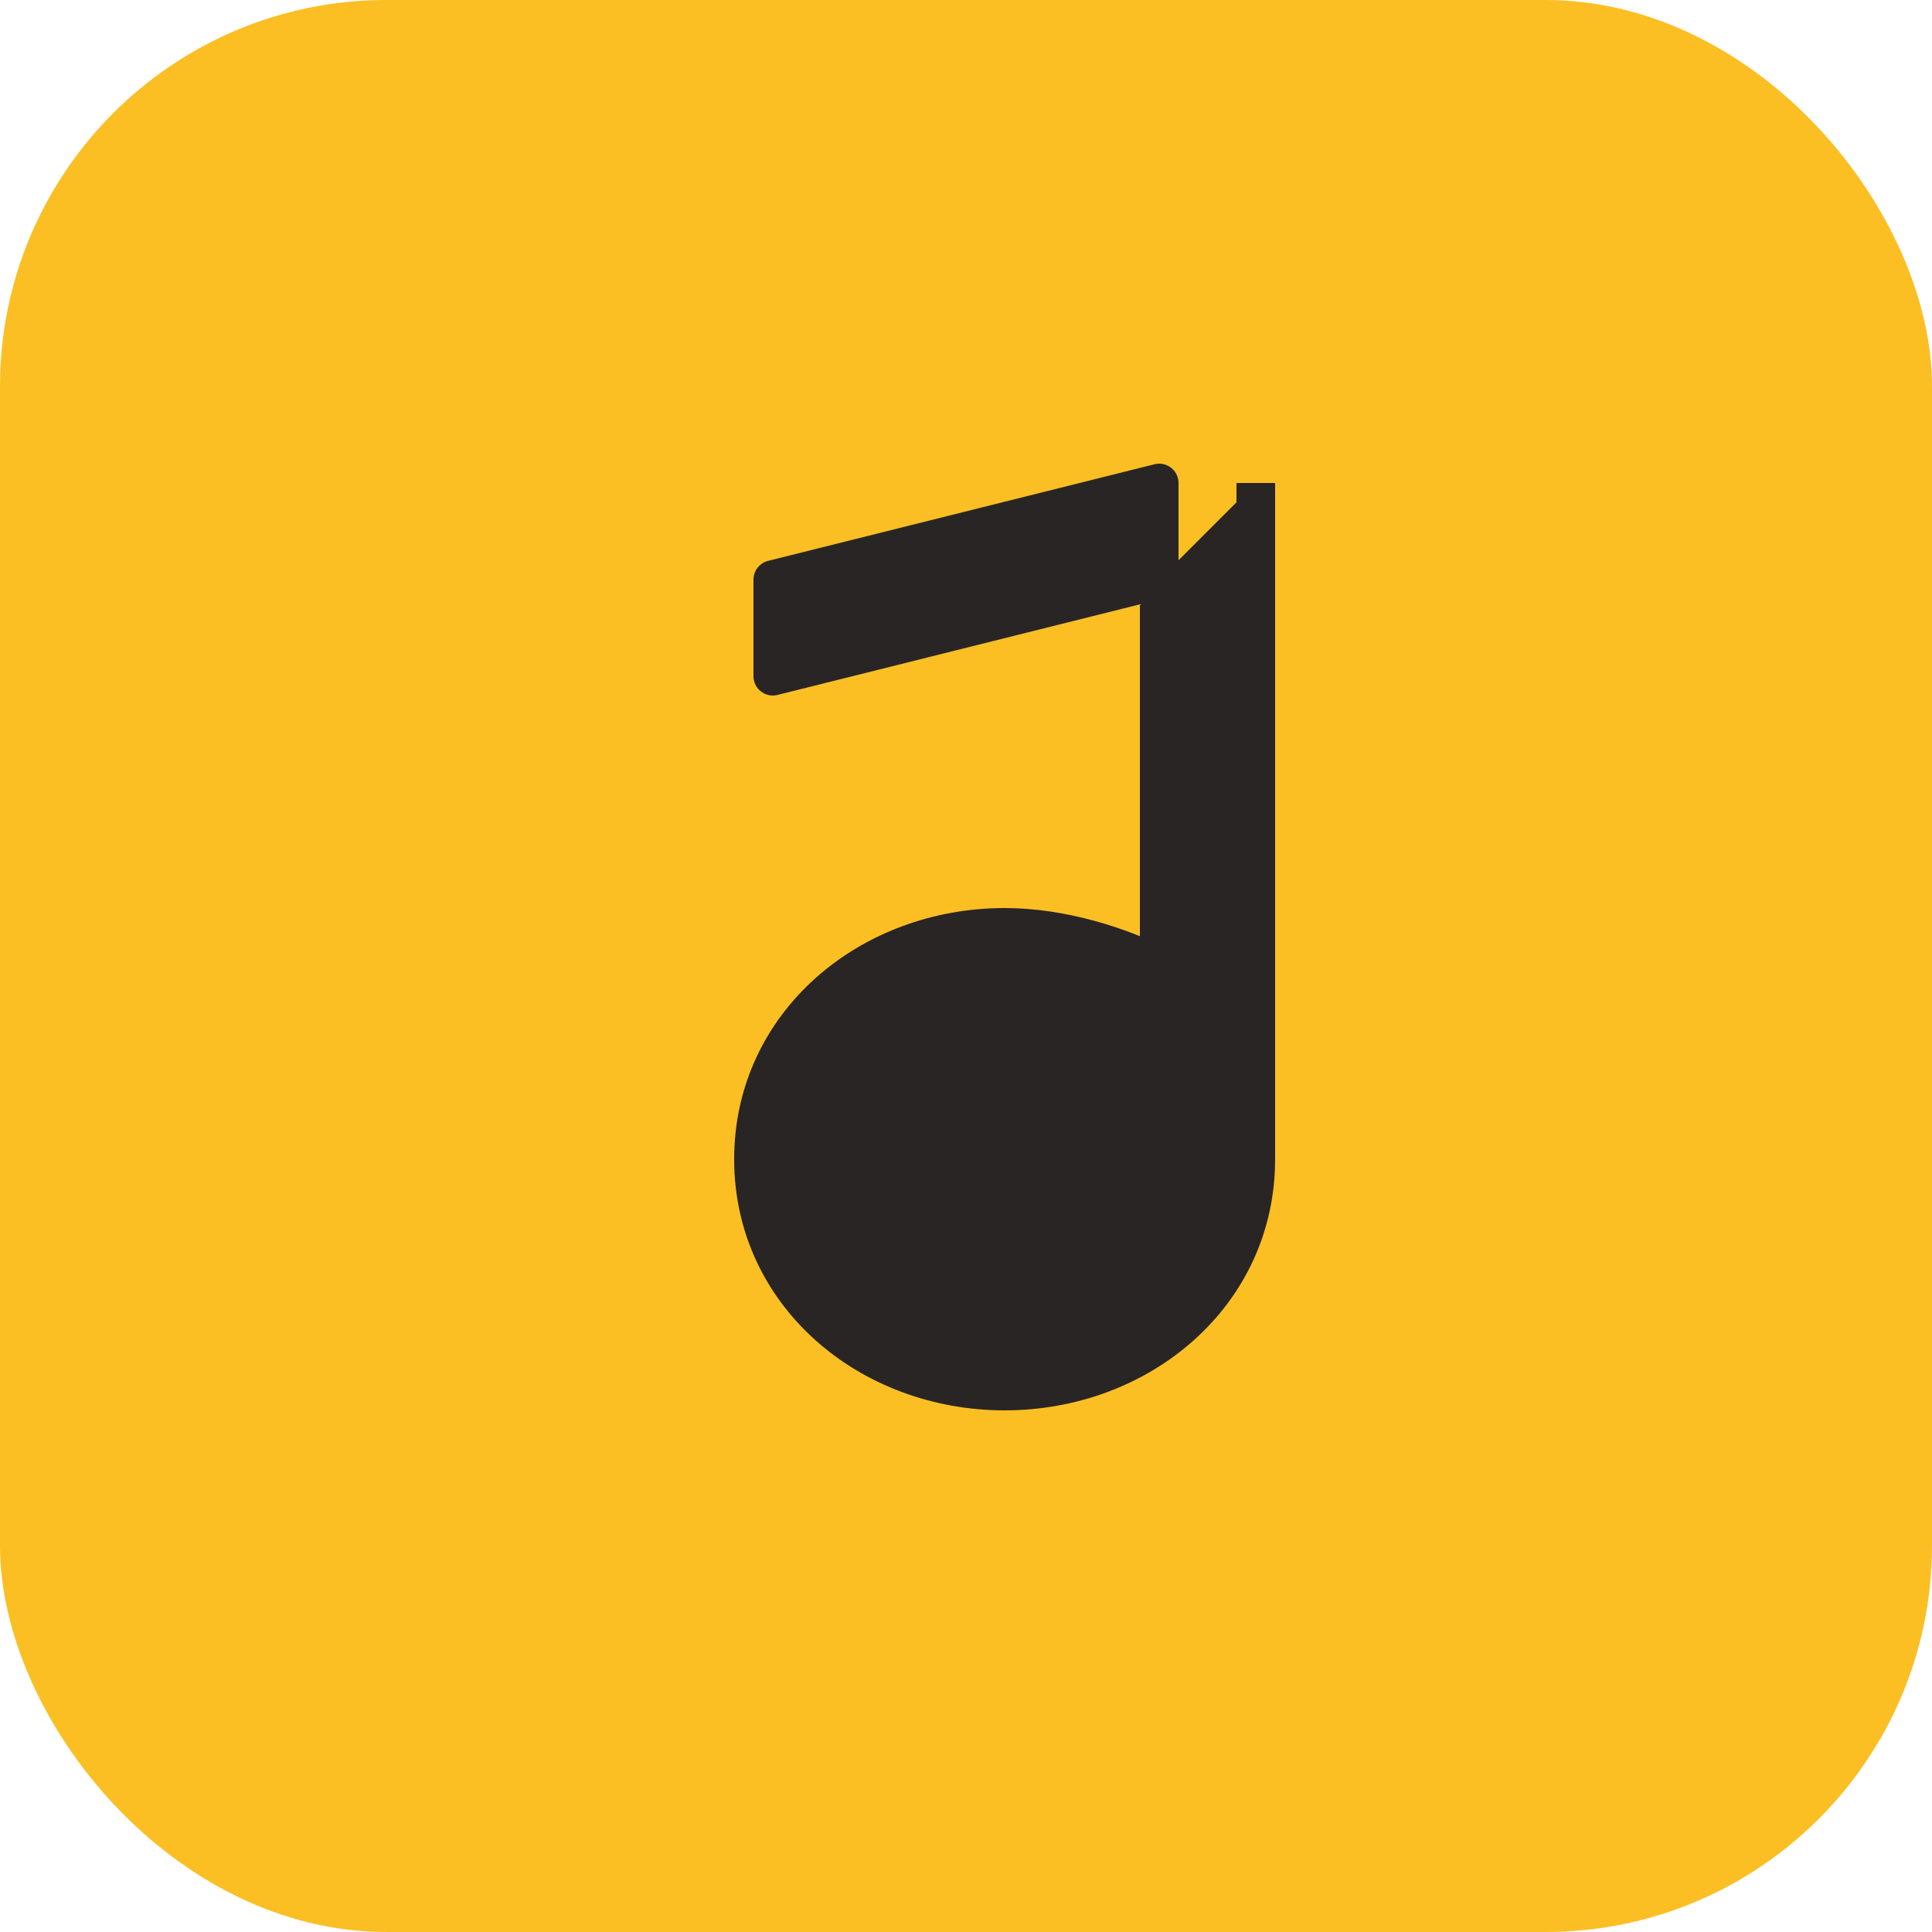 <svg xmlns="http://www.w3.org/2000/svg" viewBox="0 0 100 100">
  <rect width="100" height="100" rx="20" fill="#fbbf24"/>
  <path d="M65 25C65 25 65 55 65 60
           C65 67 59 72 52 72
           C45 72 39 67 39 60
           C39 53 45 48 52 48
           C55 48 58 49 60 50
           L60 25
           L40 30
           L40 35
           L60 30"
        fill="#292524"
        stroke="#292524"
        stroke-width="2"
        stroke-linejoin="round"/>
</svg> 
